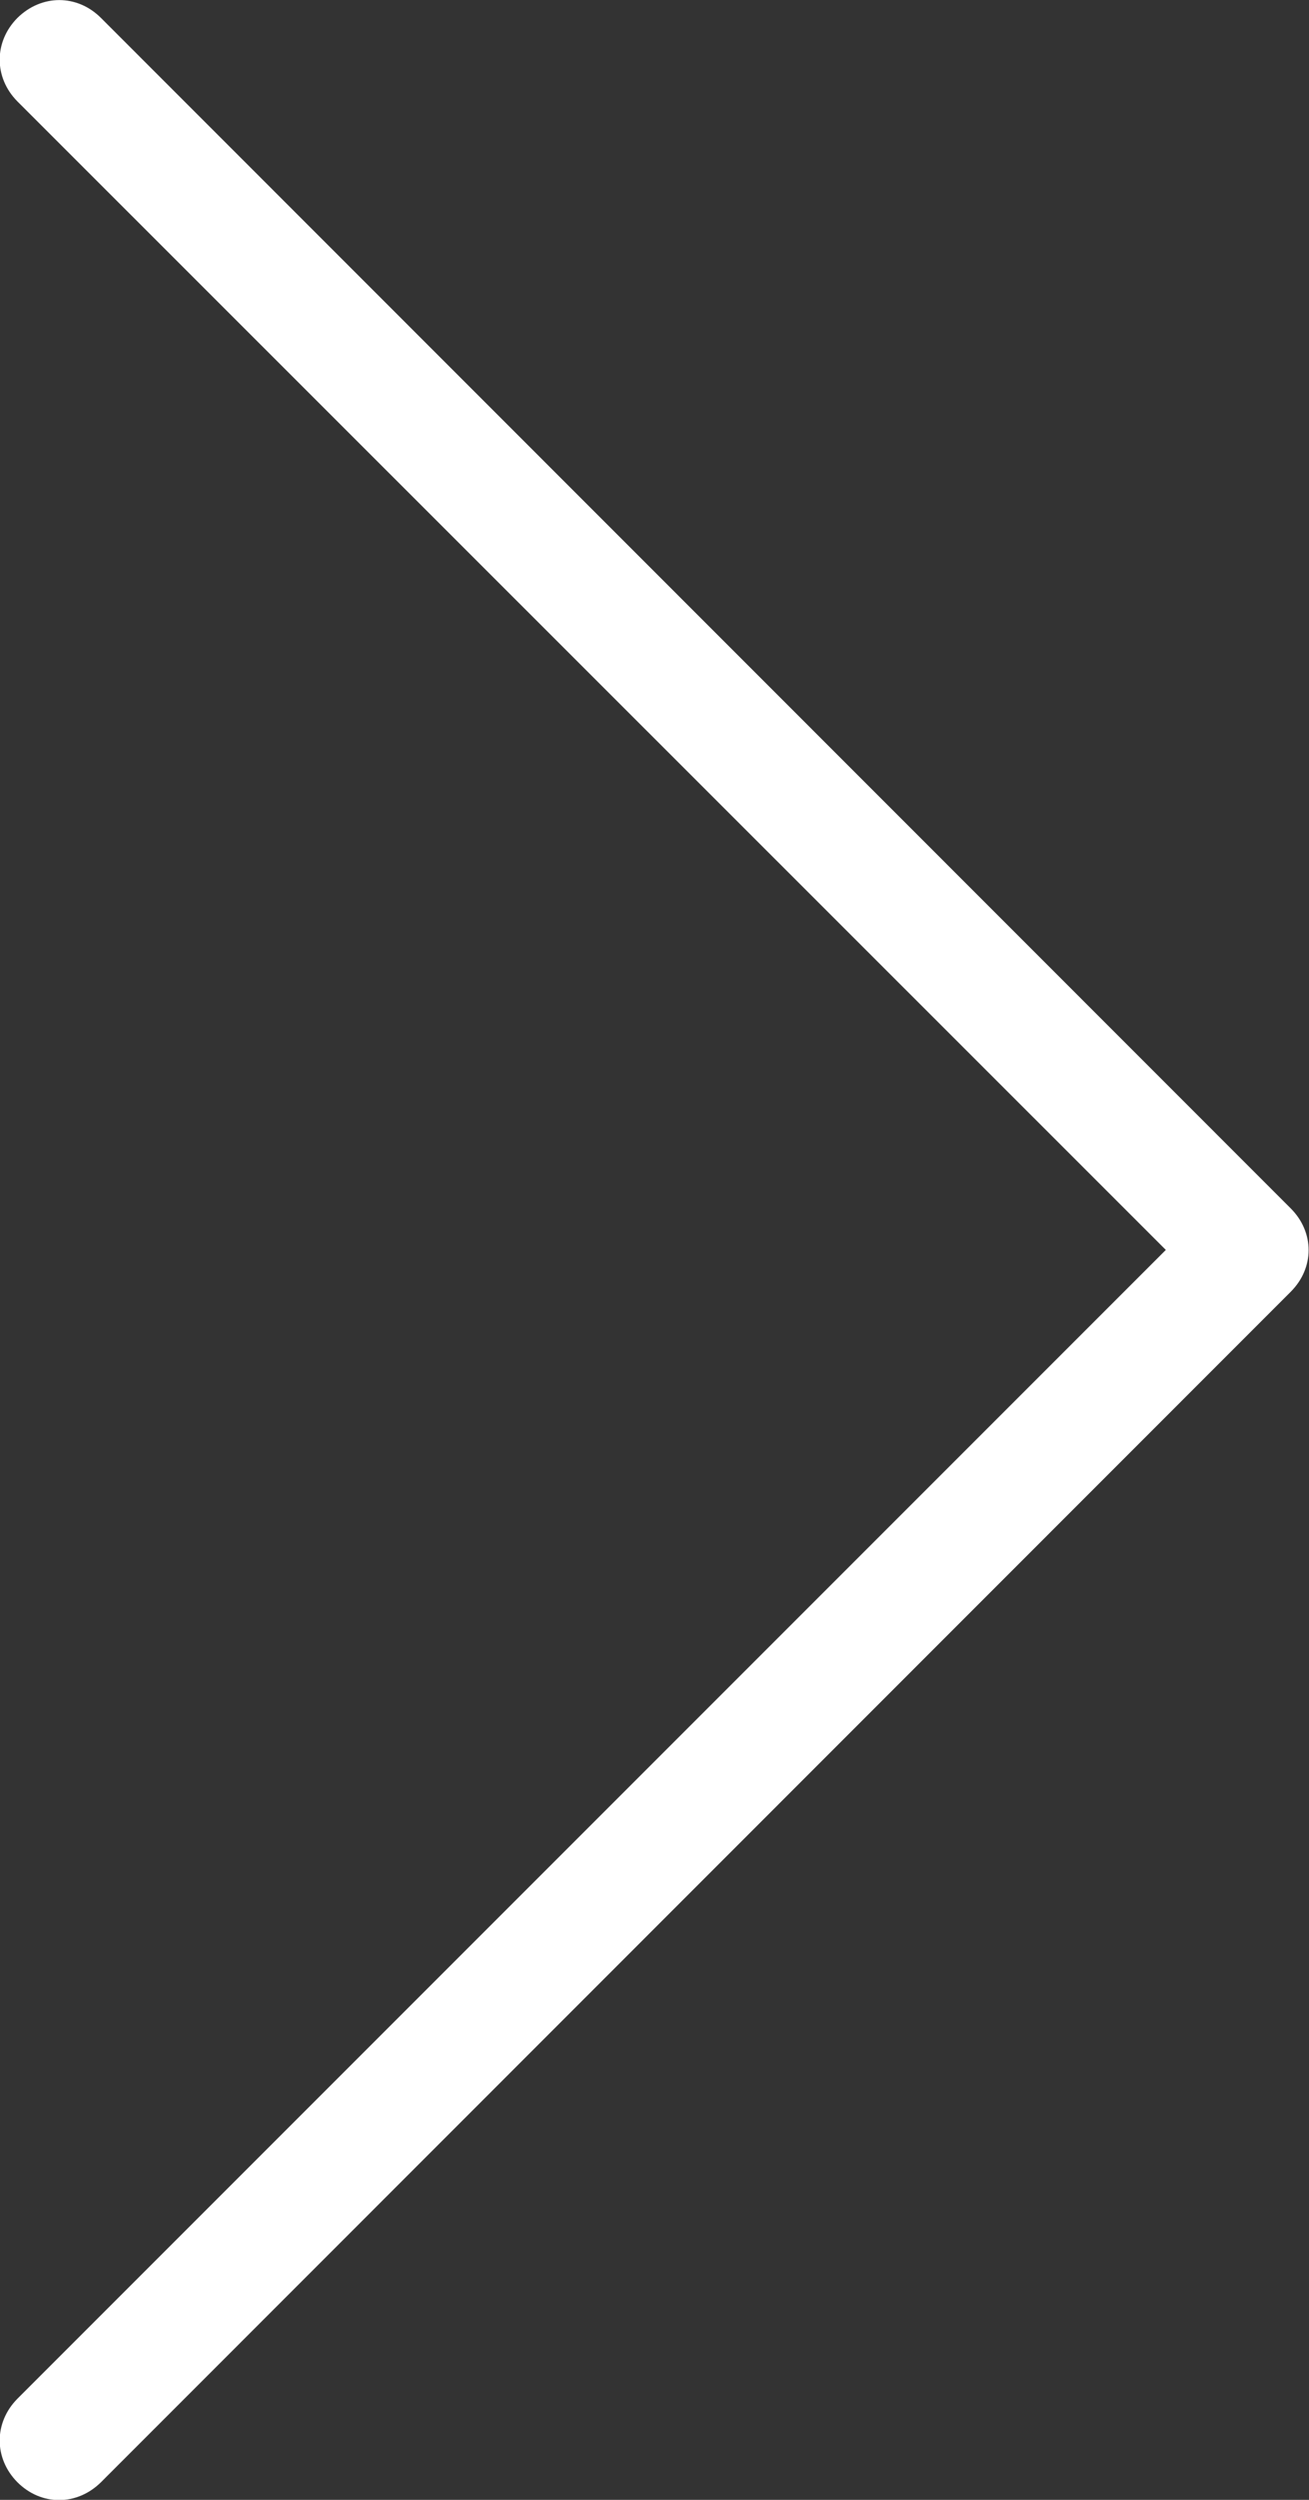 <?xml version="1.0" encoding="utf-8"?>
<!-- Generator: Adobe Illustrator 16.0.0, SVG Export Plug-In . SVG Version: 6.00 Build 0)  -->
<!DOCTYPE svg PUBLIC "-//W3C//DTD SVG 1.1//EN" "http://www.w3.org/Graphics/SVG/1.1/DTD/svg11.dtd">
<svg version="1.1" id="Capa_1" xmlns="http://www.w3.org/2000/svg" xmlns:xlink="http://www.w3.org/1999/xlink" x="0px" y="0px"
	 width="4.224px" height="8.064px" viewBox="9.888 5.568 4.224 8.064" enable-background="new 9.888 5.568 4.224 8.064"
	 xml:space="preserve">
<rect x="9.888" y="5.568" width="4.224" height="8.064" fill="#333333" stroke="none"/>
<title>Regular Chevron Left</title>
<desc>Created with Sketch.</desc>
<g>
	<g>
		<path d="M13.65,9.6l-3.706,3.706c-0.076,0.077-0.076,0.192,0,0.269c0.077,0.077,0.192,0.077,0.27,0l3.839-3.84
			c0.077-0.077,0.077-0.192,0-0.269l-3.839-3.84c-0.077-0.077-0.192-0.077-0.27,0c-0.076,0.077-0.076,0.192,0,0.269L13.65,9.6z" fill="#ffffff"/>
	</g>
</g>
</svg>
